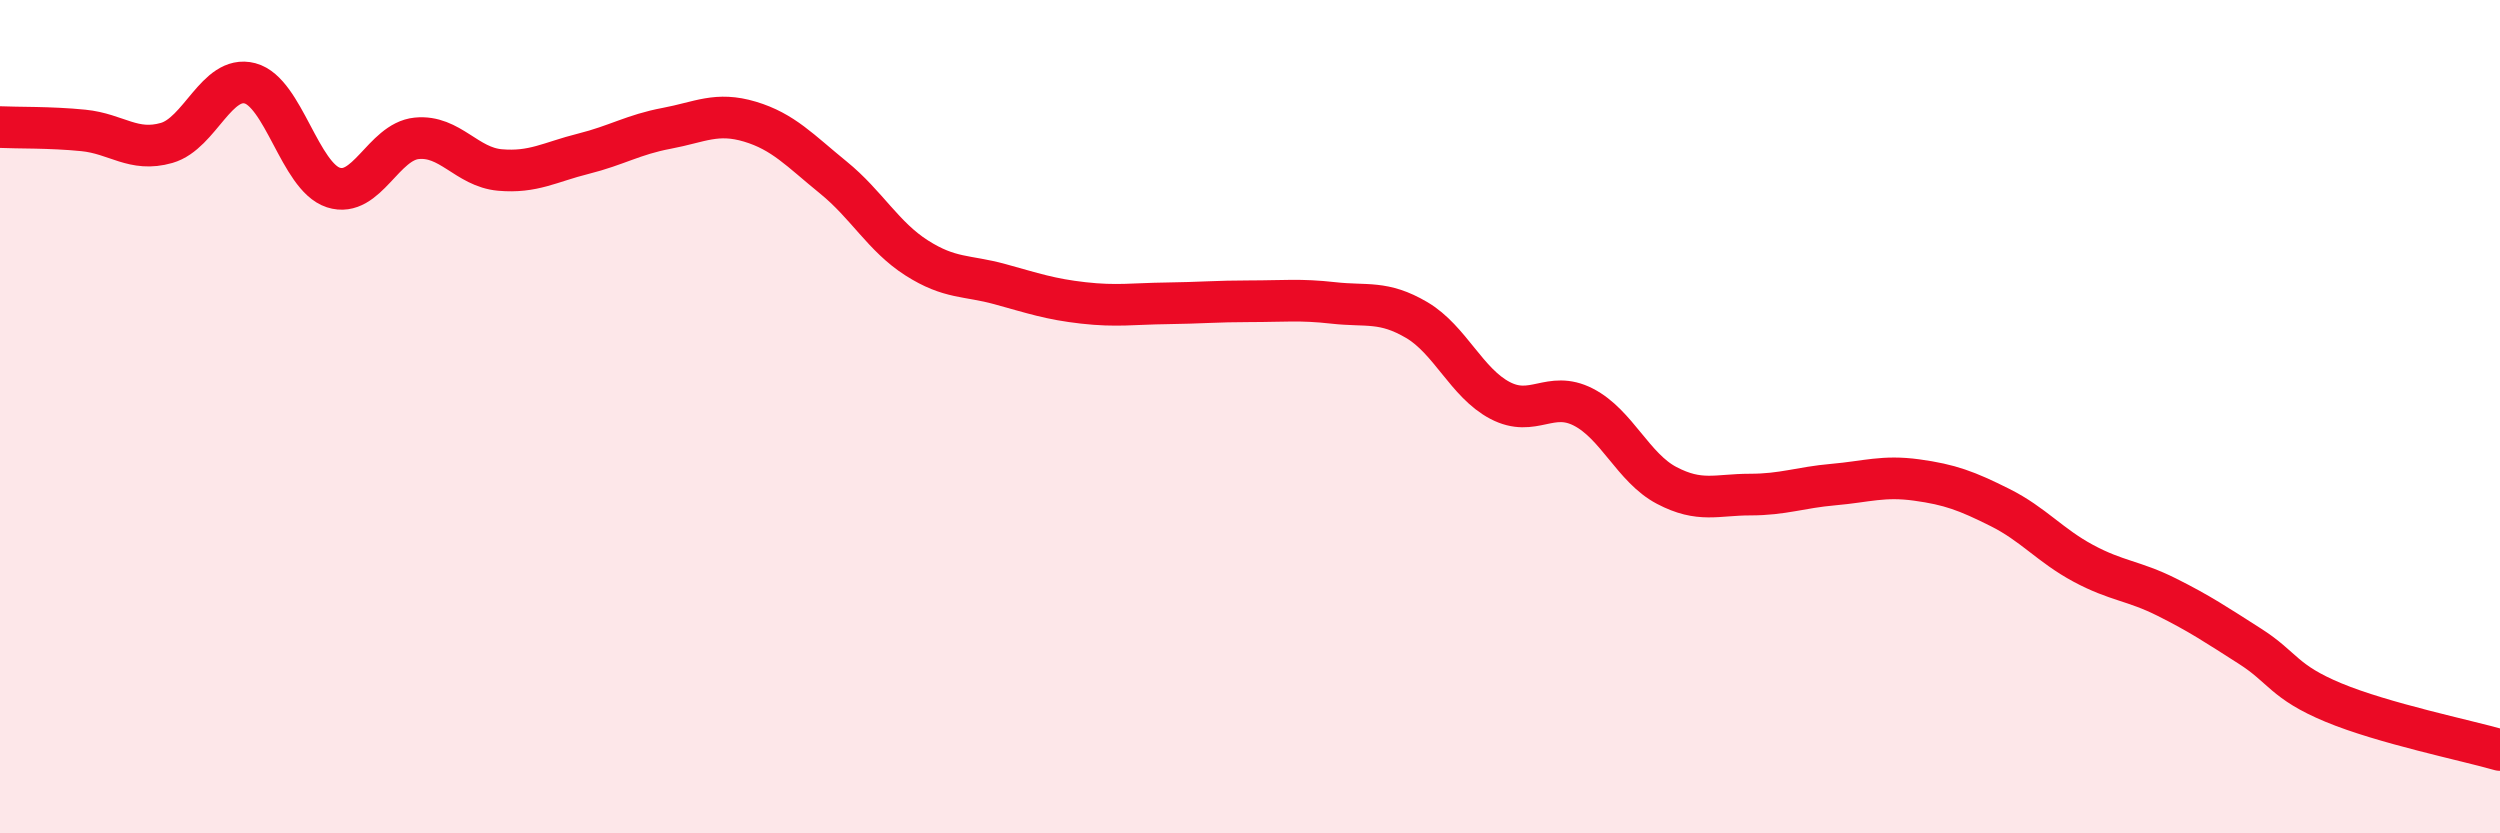 
    <svg width="60" height="20" viewBox="0 0 60 20" xmlns="http://www.w3.org/2000/svg">
      <path
        d="M 0,3.05 C 0.4,3.07 1.2,3.05 2,3.13 C 2.8,3.21 3.2,3.66 4,3.43 C 4.8,3.2 5.2,1.79 6,2 C 6.8,2.21 7.2,4.24 8,4.5 C 8.8,4.76 9.2,3.4 10,3.32 C 10.8,3.24 11.2,4.01 12,4.08 C 12.8,4.15 13.2,3.89 14,3.69 C 14.8,3.49 15.2,3.23 16,3.08 C 16.8,2.93 17.2,2.68 18,2.92 C 18.8,3.16 19.2,3.61 20,4.26 C 20.8,4.91 21.2,5.68 22,6.19 C 22.8,6.7 23.2,6.6 24,6.82 C 24.8,7.04 25.2,7.18 26,7.27 C 26.8,7.36 27.2,7.29 28,7.28 C 28.8,7.27 29.2,7.23 30,7.23 C 30.8,7.23 31.2,7.18 32,7.27 C 32.8,7.36 33.2,7.21 34,7.68 C 34.8,8.15 35.2,9.19 36,9.61 C 36.8,10.03 37.2,9.36 38,9.77 C 38.8,10.18 39.2,11.23 40,11.65 C 40.8,12.07 41.2,11.87 42,11.87 C 42.8,11.87 43.2,11.7 44,11.63 C 44.8,11.56 45.2,11.41 46,11.52 C 46.8,11.63 47.2,11.78 48,12.18 C 48.8,12.58 49.2,13.09 50,13.52 C 50.8,13.95 51.2,13.93 52,14.33 C 52.8,14.73 53.2,15 54,15.51 C 54.8,16.02 54.8,16.36 56,16.86 C 57.2,17.36 59.2,17.77 60,18L60 20L0 20Z"
        fill="#EB0A25"
        opacity="0.1"
        stroke-linecap="round"
        stroke-linejoin="round"
      />
      <path
        d="M 0,3.05 C 0.4,3.07 1.2,3.05 2,3.13 C 2.8,3.21 3.2,3.66 4,3.43 C 4.8,3.2 5.2,1.79 6,2 C 6.8,2.21 7.2,4.24 8,4.5 C 8.8,4.76 9.2,3.4 10,3.32 C 10.8,3.24 11.2,4.01 12,4.08 C 12.8,4.15 13.2,3.89 14,3.69 C 14.8,3.49 15.2,3.23 16,3.08 C 16.8,2.93 17.2,2.68 18,2.92 C 18.8,3.16 19.2,3.61 20,4.26 C 20.8,4.91 21.2,5.68 22,6.19 C 22.8,6.7 23.2,6.6 24,6.82 C 24.8,7.04 25.2,7.18 26,7.27 C 26.8,7.36 27.2,7.29 28,7.28 C 28.8,7.27 29.2,7.23 30,7.23 C 30.8,7.23 31.2,7.18 32,7.27 C 32.8,7.36 33.2,7.21 34,7.68 C 34.8,8.15 35.2,9.19 36,9.61 C 36.8,10.03 37.2,9.36 38,9.77 C 38.8,10.18 39.2,11.23 40,11.65 C 40.8,12.07 41.2,11.87 42,11.87 C 42.8,11.87 43.2,11.7 44,11.63 C 44.8,11.56 45.2,11.41 46,11.52 C 46.8,11.63 47.2,11.78 48,12.18 C 48.8,12.58 49.2,13.09 50,13.52 C 50.8,13.95 51.2,13.93 52,14.33 C 52.8,14.73 53.2,15 54,15.51 C 54.8,16.02 54.8,16.36 56,16.86 C 57.2,17.36 59.2,17.77 60,18"
        stroke="#EB0A25"
        stroke-width="1"
        fill="none"
        stroke-linecap="round"
        stroke-linejoin="round"
      />
    </svg>
  